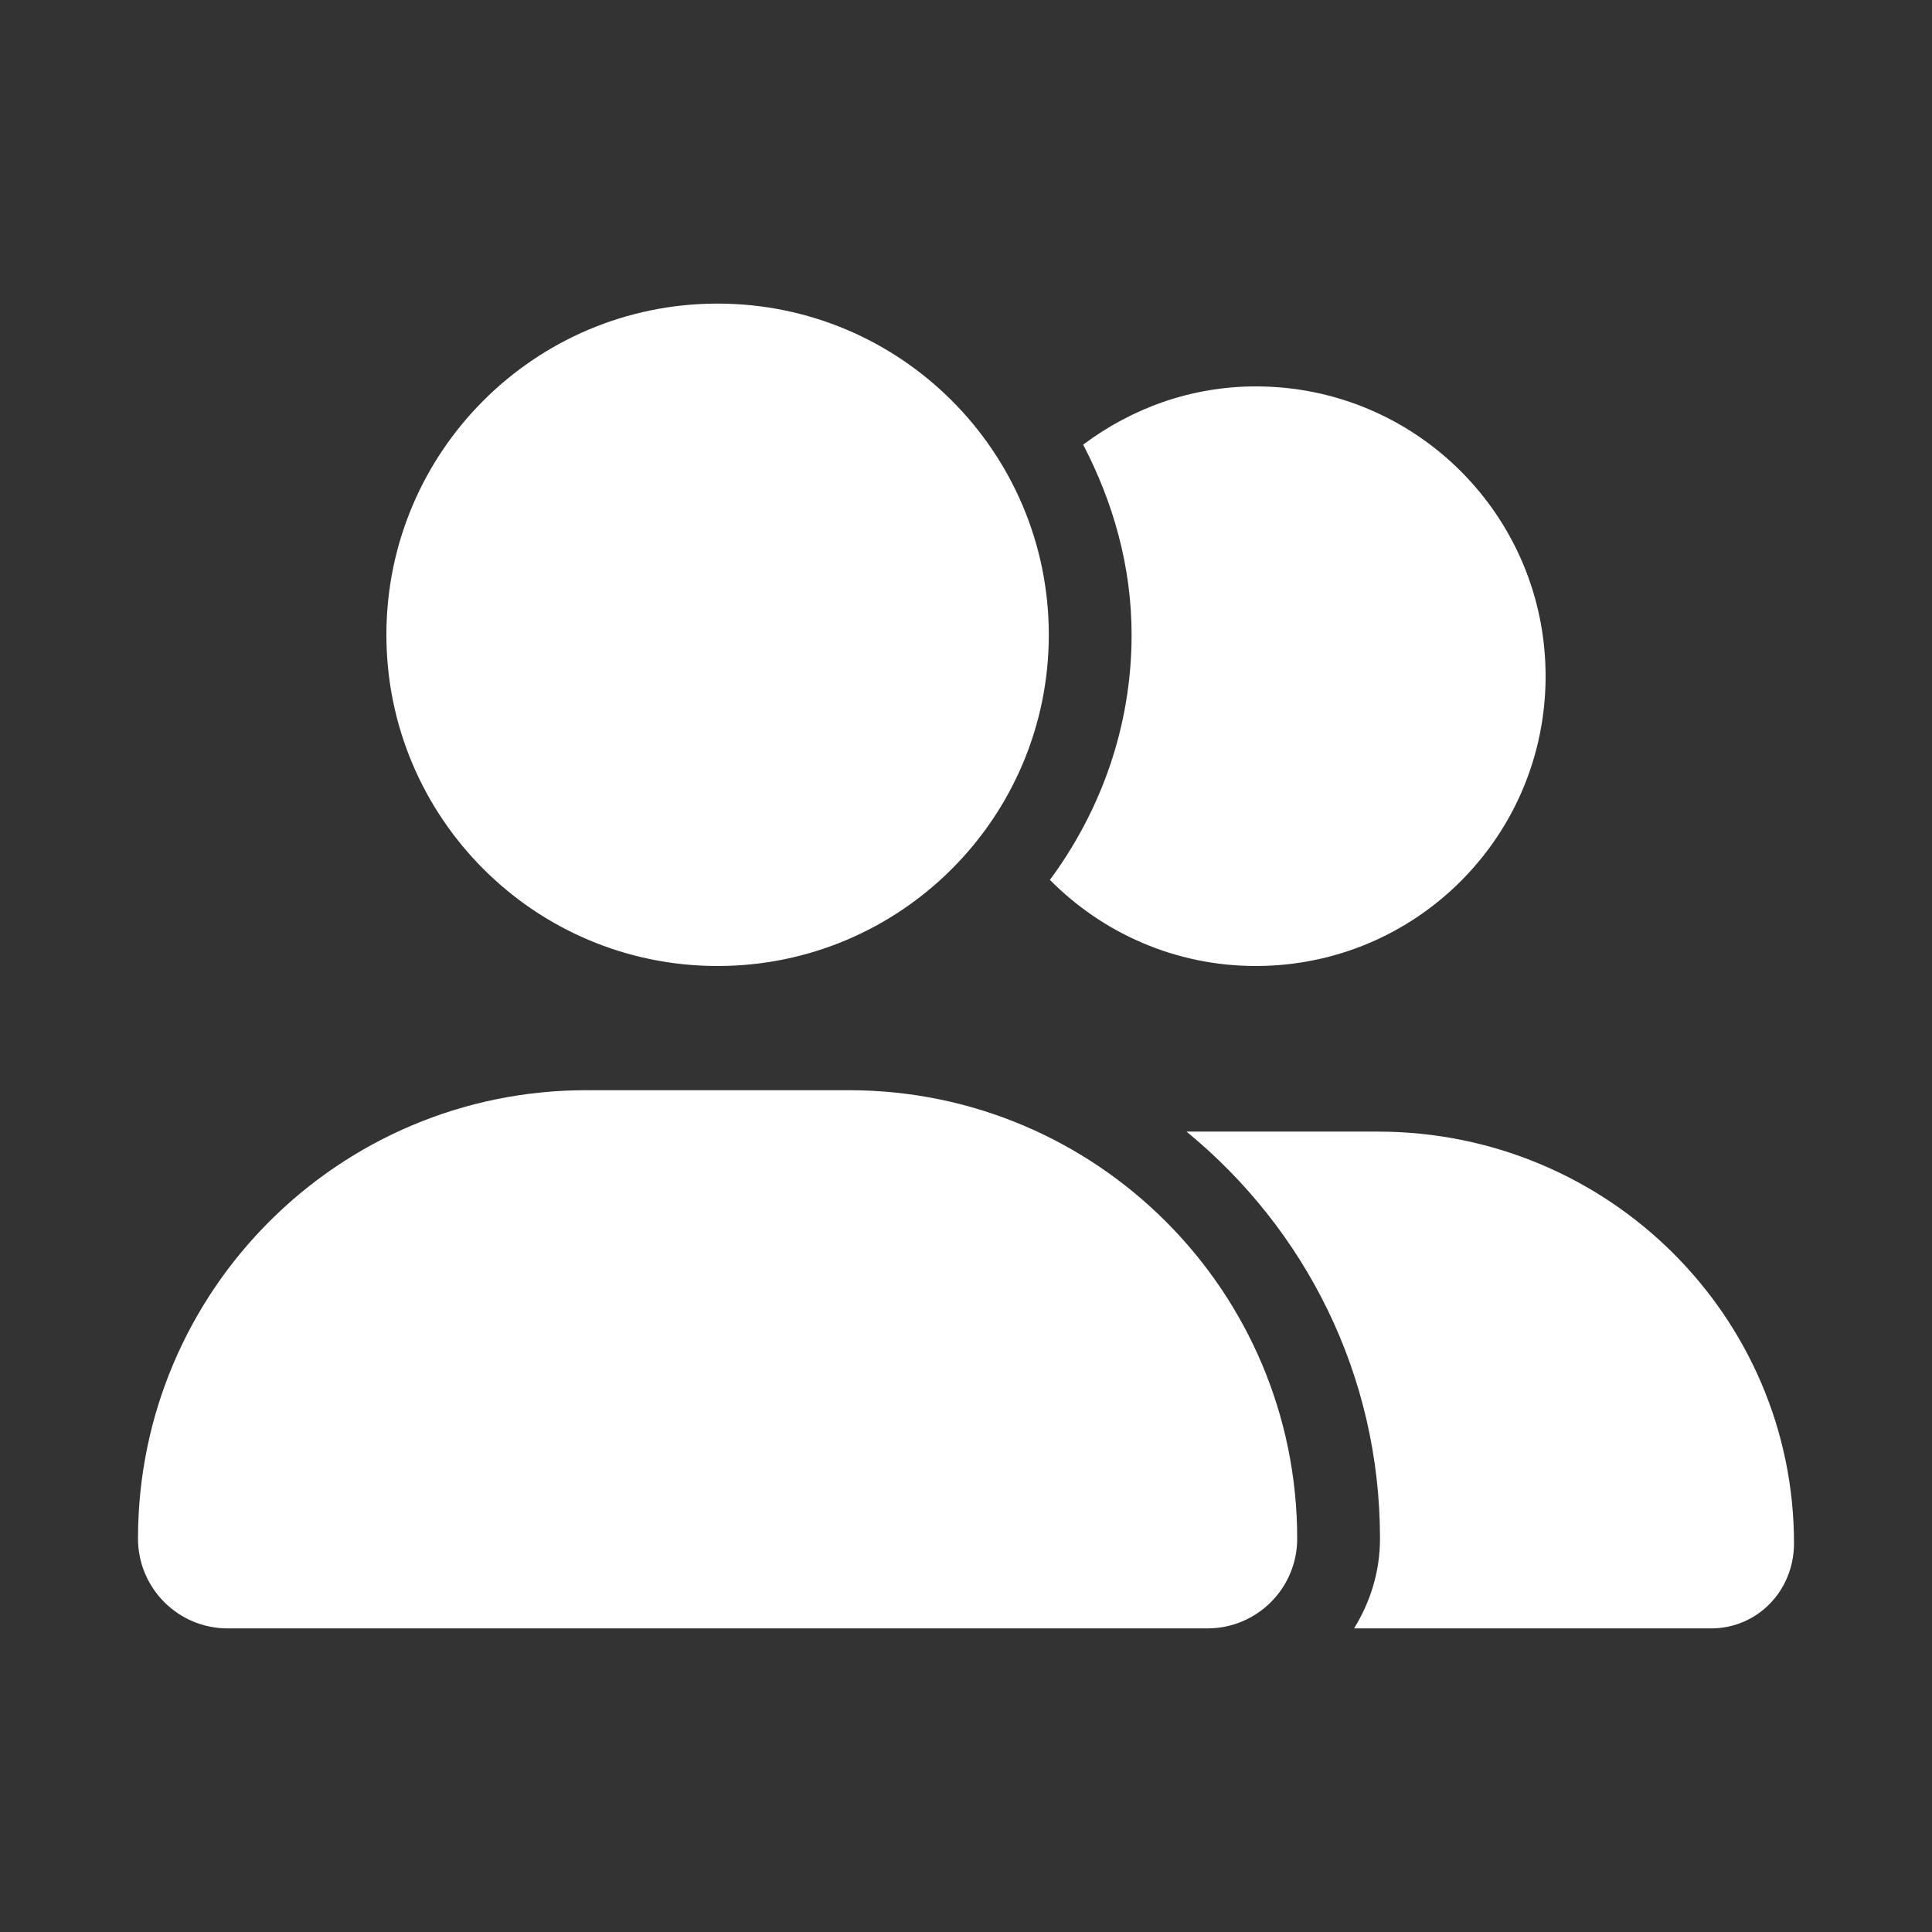 <svg width="14" height="14" viewBox="0 0 14 14" fill="none" xmlns="http://www.w3.org/2000/svg">
<rect x="0" y="0" width="14" height="14" fill="#333333" stroke="none"/>
<path d="M5.2 7C6.526 7 7.6 5.925 7.6 4.6C7.6 3.275 6.526 2.2 5.2 2.2C3.874 2.2 2.8 3.275 2.8 4.6C2.8 5.925 3.874 7 5.2 7ZM6.151 7.9H4.249C2.454 7.9 1 9.355 1 11.149C1 11.509 1.291 11.8 1.65 11.8H8.749C9.109 11.8 9.4 11.509 9.4 11.149C9.4 9.355 7.945 7.9 6.151 7.9ZM9.983 8.2H8.598C9.46 8.907 10 9.964 10 11.149C10 11.389 9.929 11.611 9.812 11.8H12.4C12.732 11.8 13 11.53 13 11.183C13 9.543 11.658 8.2 9.983 8.2ZM9.1 7C10.261 7 11.2 6.061 11.2 4.9C11.2 3.739 10.261 2.8 9.1 2.8C8.629 2.8 8.199 2.96 7.849 3.222C8.065 3.637 8.2 4.101 8.2 4.6C8.2 5.266 7.976 5.878 7.608 6.376C7.988 6.76 8.515 7 9.1 7Z" fill="white"/>
</svg>
